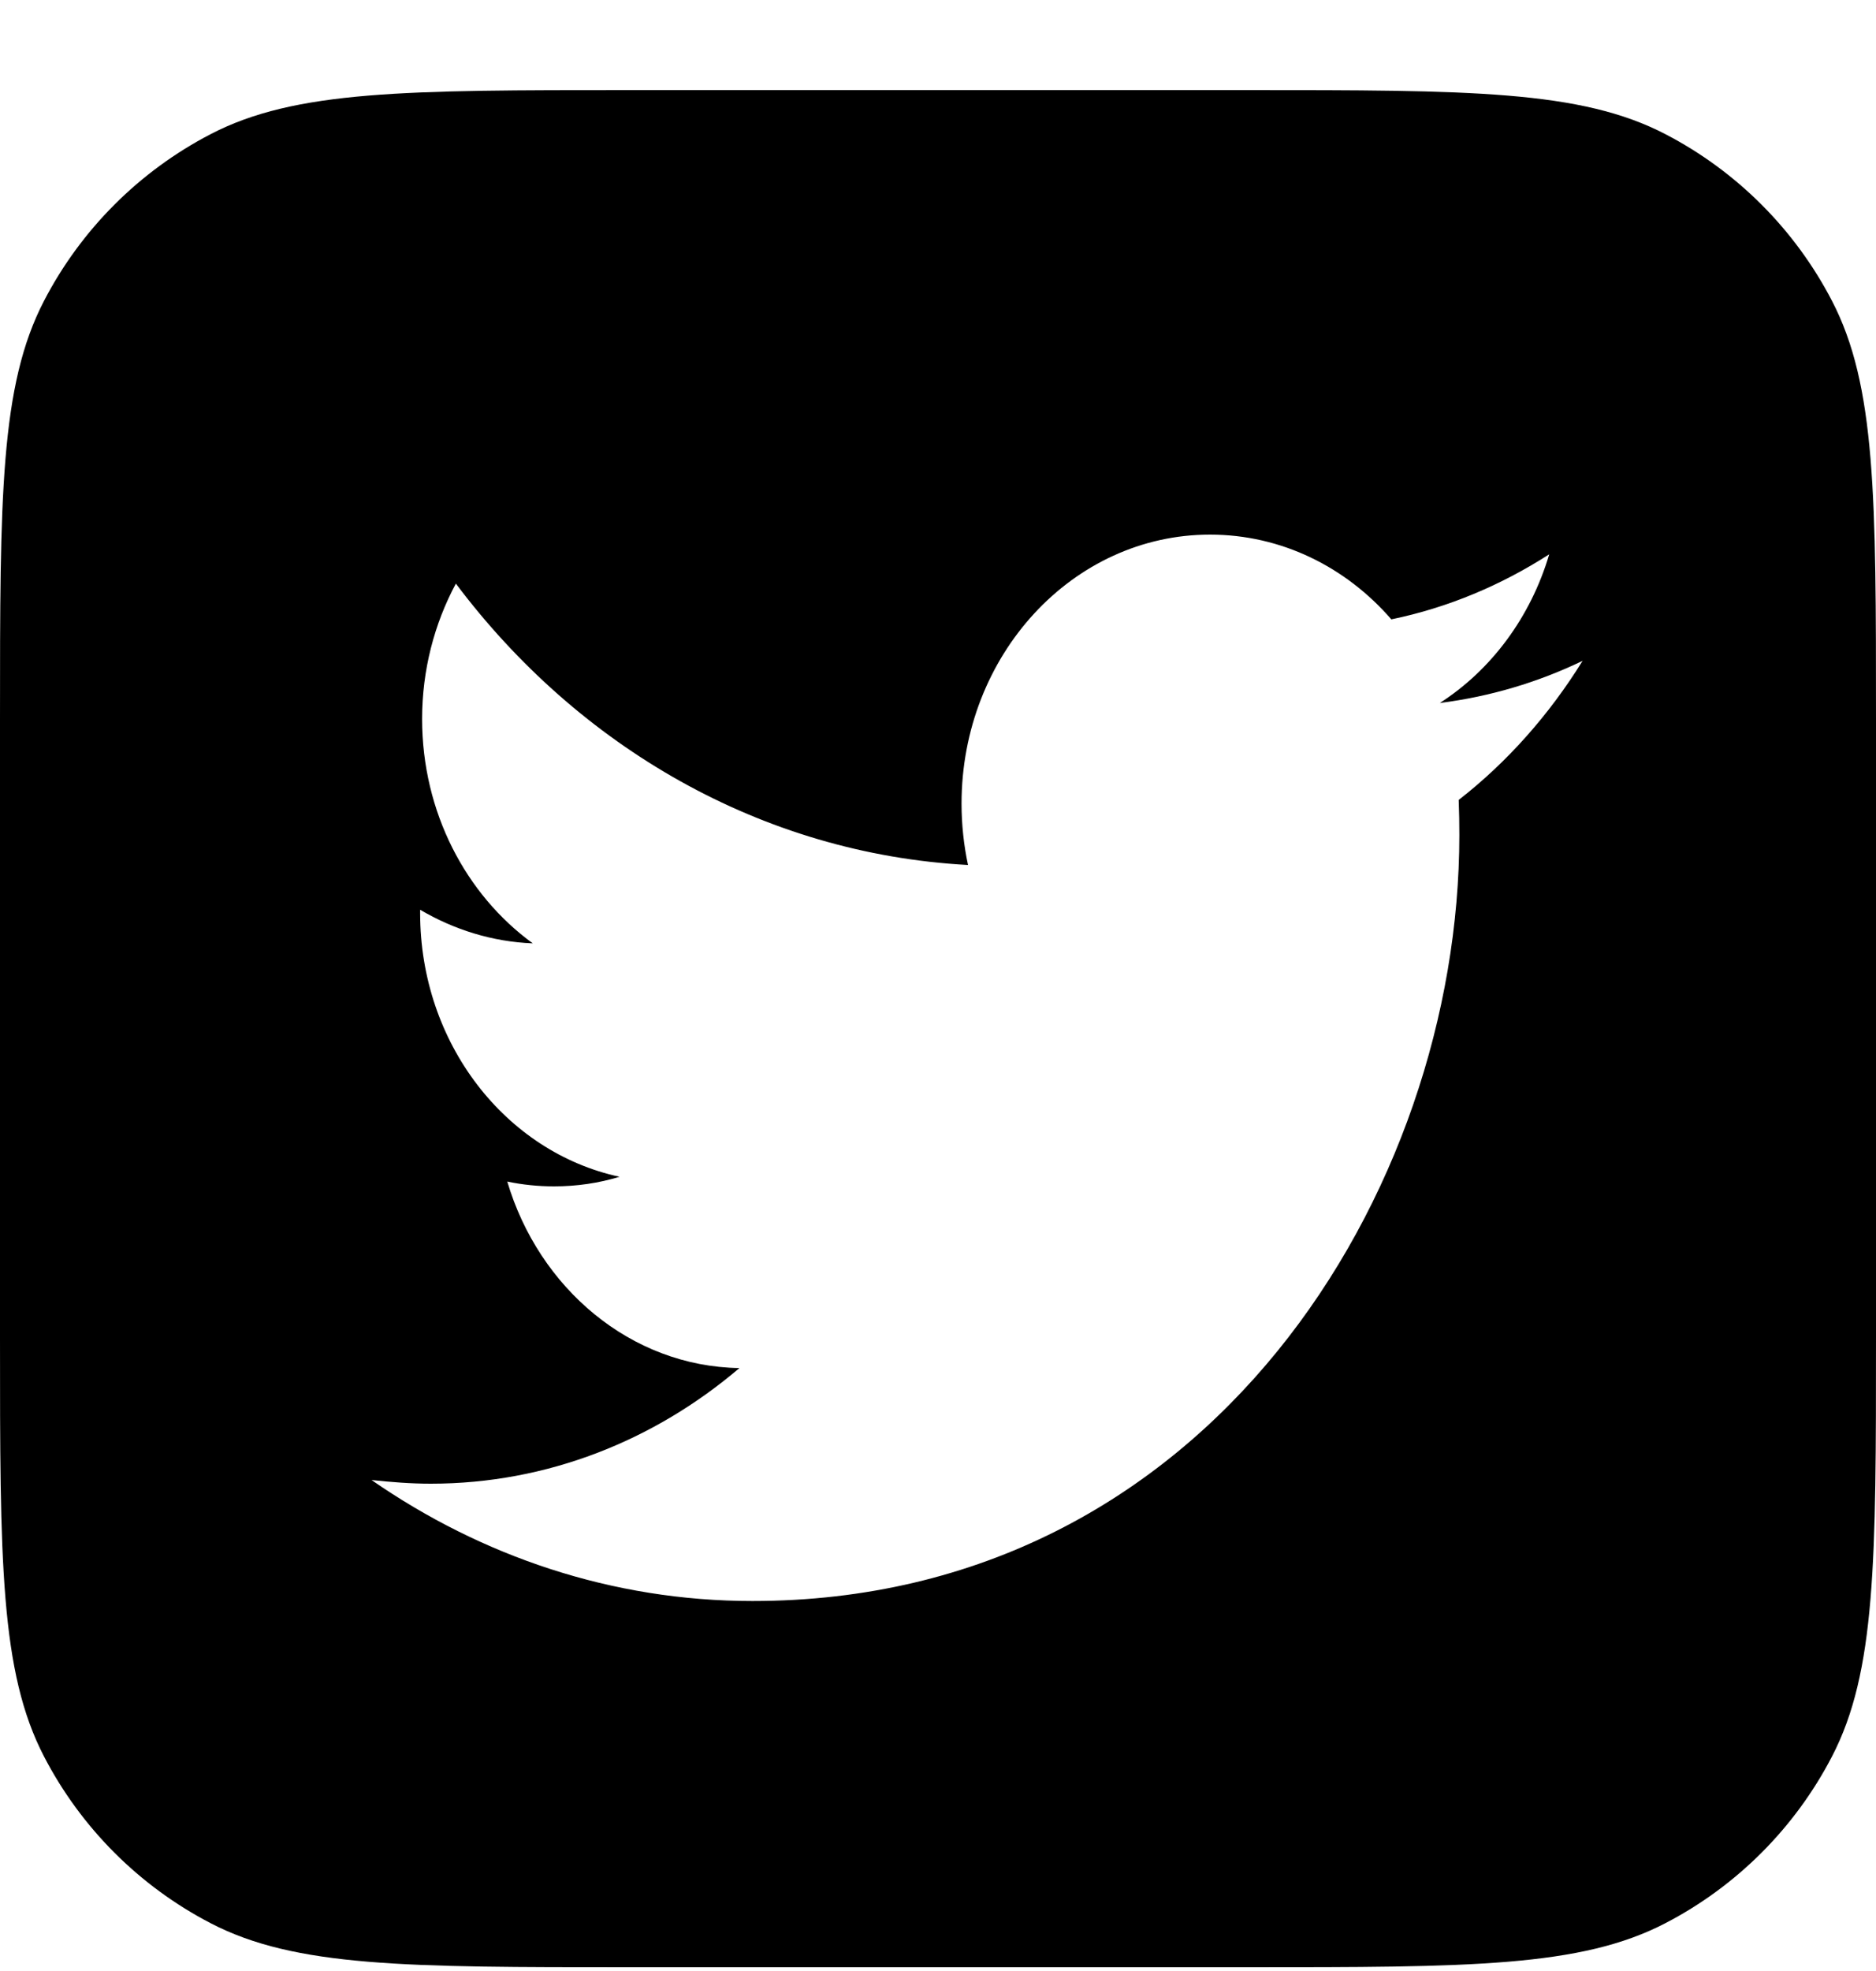 <svg width="20" height="21" viewBox="0 0 20 21" fill="none" xmlns="http://www.w3.org/2000/svg">
<path fill-rule="evenodd" clip-rule="evenodd" d="M0.469 3.206C0 4.109 0 5.295 0 7.668V14.252C0 16.625 0 17.811 0.469 18.714C0.864 19.475 1.485 20.096 2.246 20.491C3.149 20.96 4.335 20.96 6.708 20.96H13.292C15.665 20.96 16.851 20.96 17.754 20.491C18.515 20.096 19.136 19.475 19.531 18.714C20 17.811 20 16.625 20 14.252V7.668C20 5.295 20 4.109 19.531 3.206C19.136 2.445 18.515 1.824 17.754 1.429C16.851 0.96 15.665 0.96 13.292 0.96H6.708C4.335 0.96 3.149 0.96 2.246 1.429C1.485 1.824 0.864 2.445 0.469 3.206ZM15.558 8.898C15.558 8.773 15.556 8.648 15.551 8.523C16.069 8.12 16.516 7.615 16.872 7.041C16.398 7.269 15.887 7.422 15.35 7.49C15.898 7.138 16.318 6.576 16.516 5.906C16.004 6.235 15.438 6.474 14.833 6.599C14.35 6.042 13.662 5.696 12.9 5.696C11.437 5.696 10.251 6.979 10.251 8.563C10.251 8.785 10.275 9.006 10.32 9.216C8.119 9.097 6.166 7.956 4.86 6.218C4.631 6.644 4.5 7.138 4.5 7.66C4.5 8.654 4.968 9.534 5.68 10.051C5.245 10.034 4.836 9.903 4.479 9.693V9.727C4.479 11.118 5.392 12.277 6.605 12.538C6.381 12.606 6.148 12.64 5.907 12.64C5.736 12.64 5.57 12.623 5.408 12.589C5.745 13.725 6.724 14.559 7.883 14.576C6.976 15.348 5.833 15.808 4.593 15.808C4.379 15.808 4.168 15.791 3.961 15.769C5.134 16.581 6.525 17.058 8.022 17.058C12.893 17.058 15.558 12.685 15.558 8.898Z" fill="black"/>
</svg>
